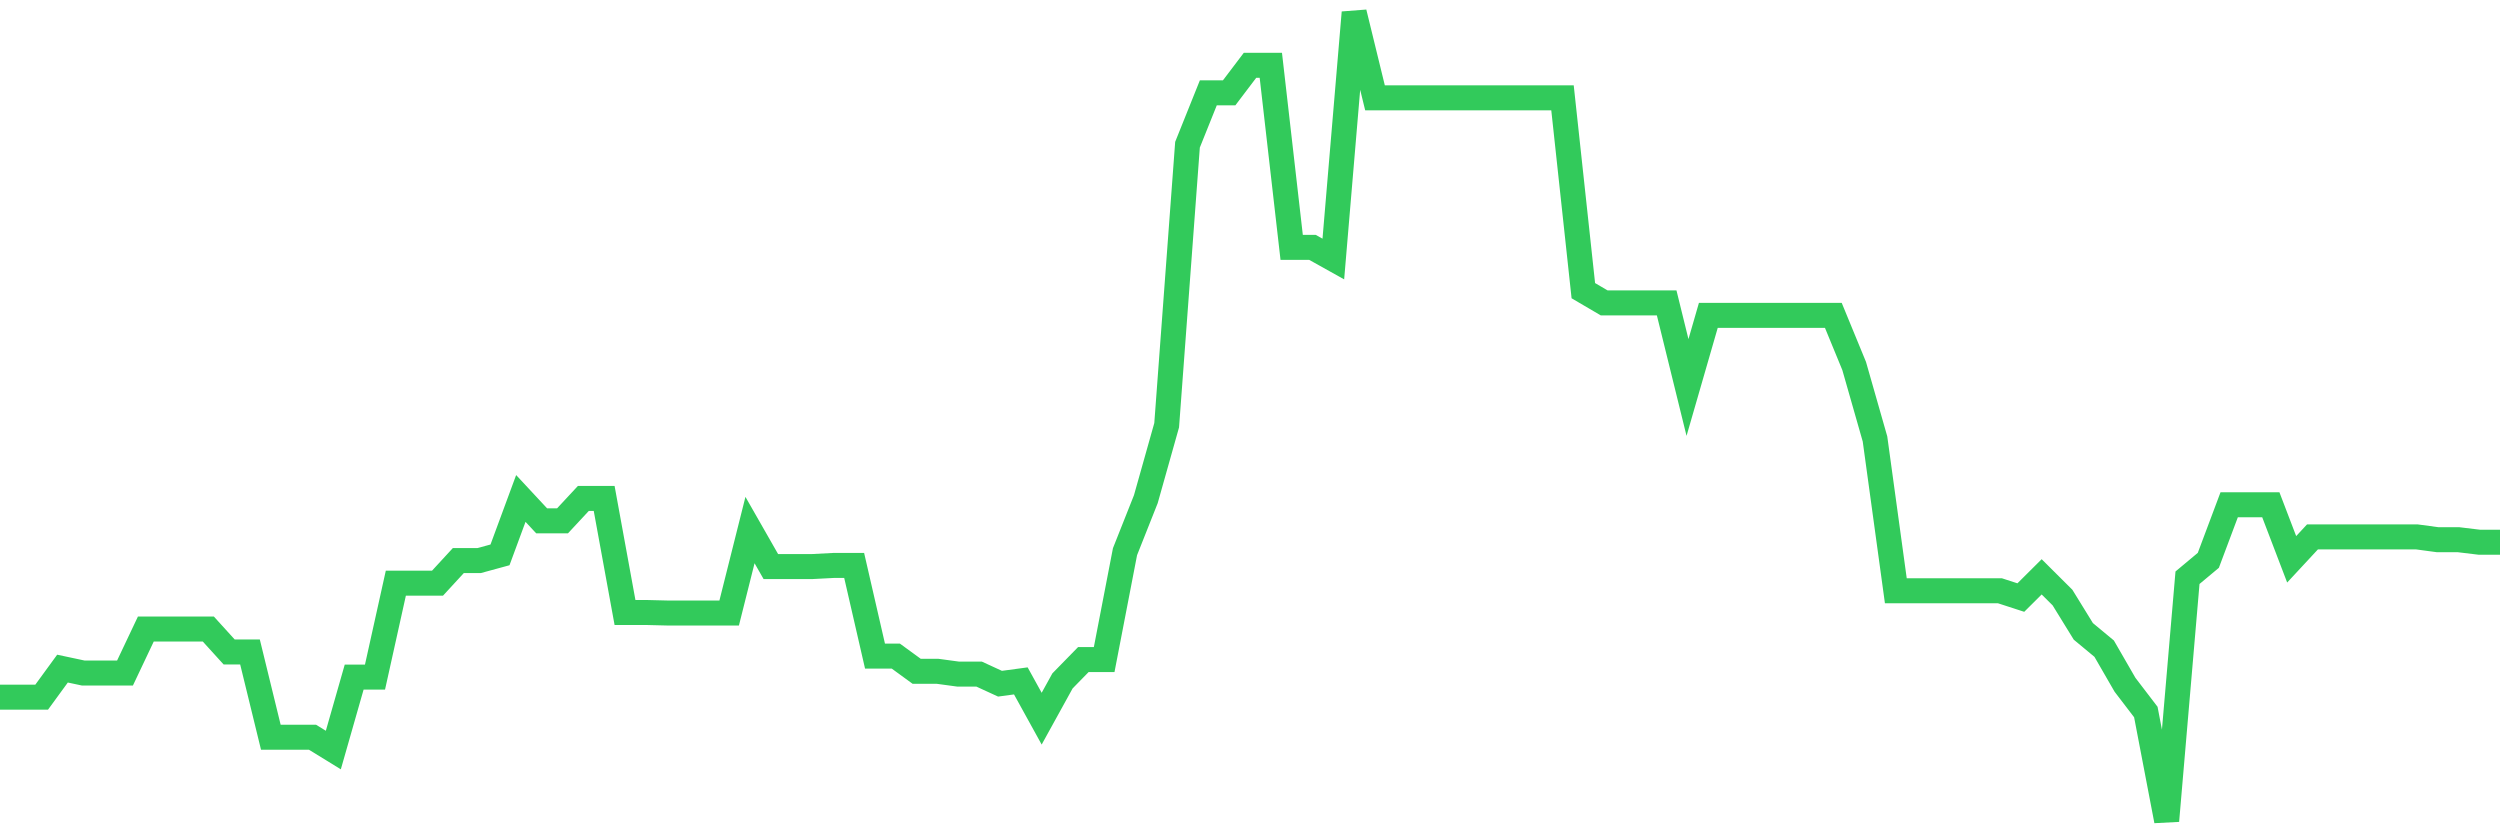 <svg
  xmlns="http://www.w3.org/2000/svg"
  xmlns:xlink="http://www.w3.org/1999/xlink"
  width="120"
  height="40"
  viewBox="0 0 120 40"
  preserveAspectRatio="none"
>
  <polyline
    points="0,33.464 1,33.464 2,33.464 3,32.093 4,32.306 5,32.306 6,32.306 7,30.194 8,30.194 9,30.194 10,30.194 11,31.295 12,31.295 13,35.387 14,35.387 15,35.387 16,36.002 17,32.501 18,32.501 19,27.993 20,27.993 21,27.993 22,26.907 23,26.907 24,26.634 25,23.926 26,25.001 27,25.001 28,23.926 29,23.926 30,29.399 31,29.399 32,29.424 33,29.424 34,29.424 35,29.424 36,25.443 37,27.194 38,27.194 39,27.194 40,27.142 41,27.142 42,31.493 43,31.493 44,32.222 45,32.222 46,32.358 47,32.358 48,32.818 49,32.683 50,34.496 51,32.683 52,31.66 53,31.66 54,26.481 55,23.961 56,20.41 57,6.946 58,4.455 59,4.455 60,3.135 61,3.135 62,11.875 63,11.875 64,12.433 65,0.6 66,4.695 67,4.695 68,4.695 69,4.695 70,4.695 71,4.695 72,4.695 73,4.695 74,4.695 75,4.695 76,13.952 77,14.539 78,14.539 79,14.539 80,14.539 81,18.6 82,15.137 83,15.137 84,15.137 85,15.137 86,15.137 87,15.137 88,15.137 89,17.568 90,21.07 91,28.358 92,28.358 93,28.358 94,28.358 95,28.358 96,28.358 97,28.683 98,27.688 99,28.683 100,30.306 101,31.136 102,32.869 103,34.177 104,39.4 105,27.731 106,26.896 107,24.23 108,24.23 109,24.23 110,26.847 111,25.77 112,25.77 113,25.77 114,25.77 115,25.77 116,25.77 117,25.905 118,25.905 119,26.026 120,26.026"
    fill="none"
    stroke="#32ca5b"
    stroke-width="1.2"
  >
  </polyline>
</svg>